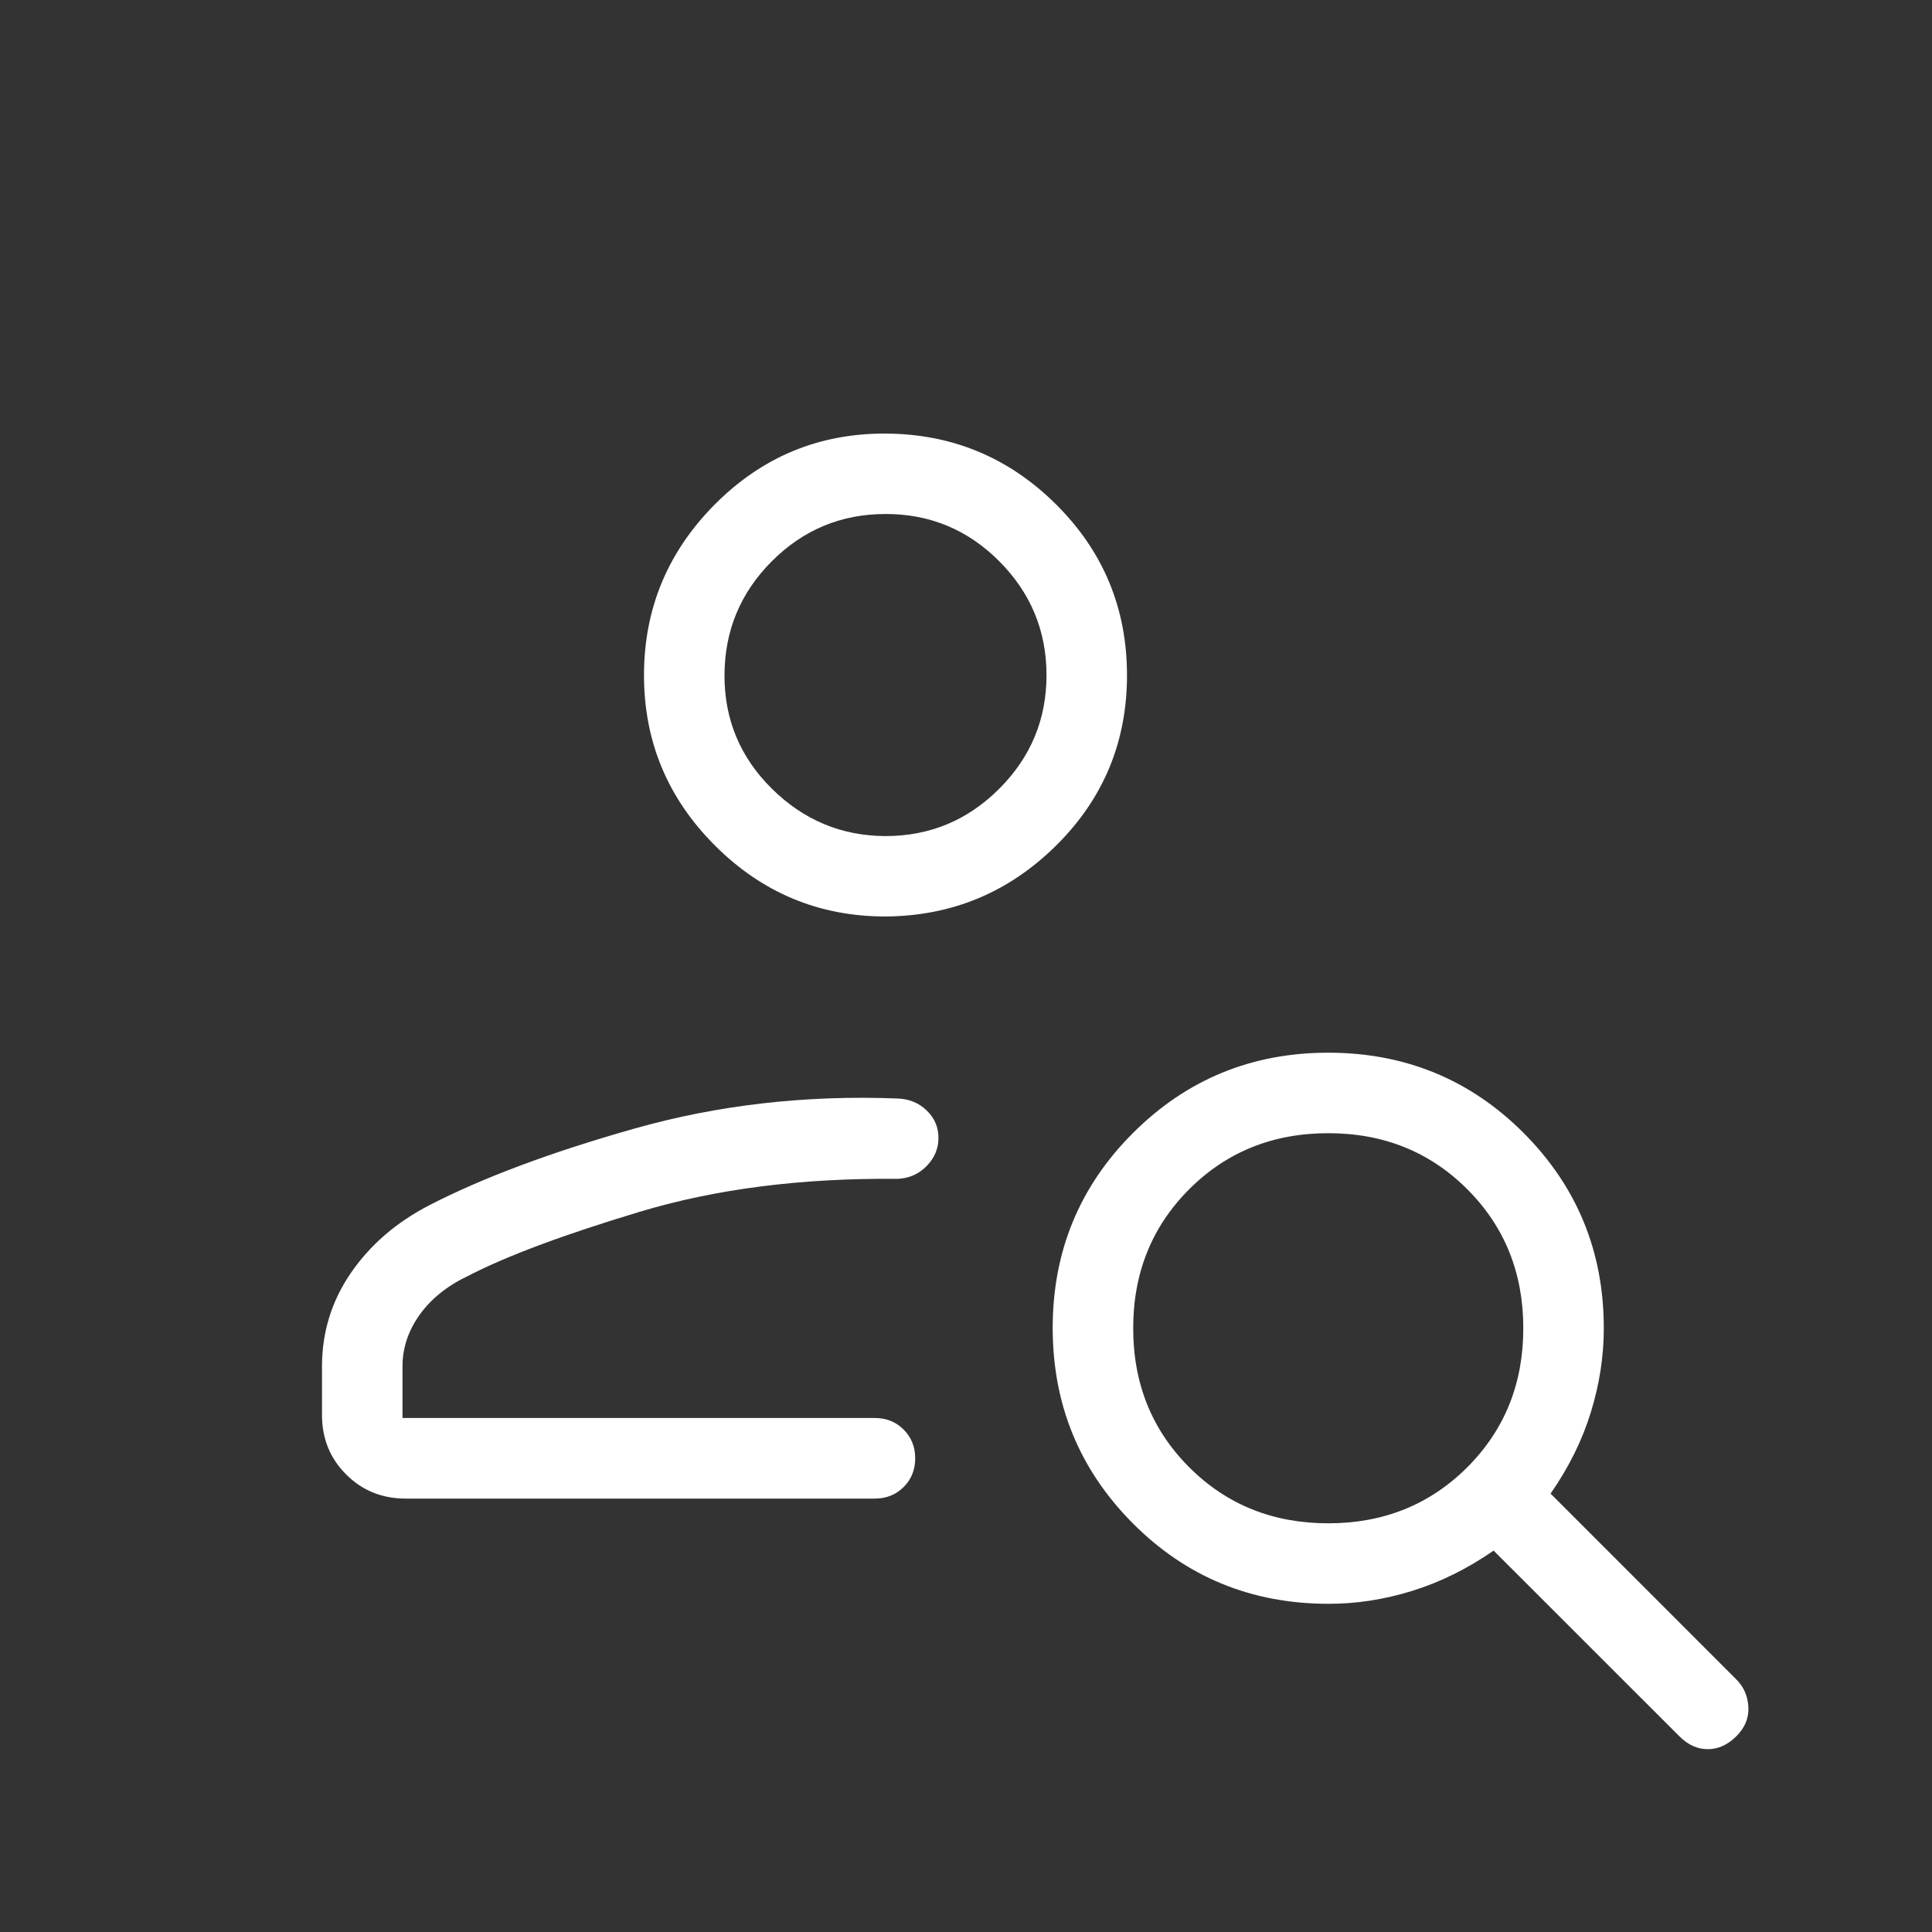 <svg width="150" height="150" viewBox="0 0 150 150" fill="none" xmlns="http://www.w3.org/2000/svg">
<rect x="0" y="0" width="150" height="150" fill="#333333" stroke="none"/>
<path d="M68.75 71.156C63.596 71.156 59.181 69.319 55.506 65.644C51.831 61.969 49.996 57.556 50 52.406C50.004 47.256 51.84 42.84 55.506 39.156C59.173 35.473 63.587 33.642 68.75 33.663C73.912 33.684 78.327 35.517 81.994 39.163C85.66 42.809 87.496 47.225 87.5 52.413C87.504 57.6 85.669 62.013 81.994 65.65C78.319 69.288 73.904 71.119 68.75 71.156ZM68.75 64.913C72.188 64.913 75.131 63.688 77.581 61.238C80.031 58.788 81.254 55.844 81.25 52.406C81.246 48.969 80.023 46.025 77.581 43.575C75.14 41.125 72.196 39.902 68.75 39.906C65.304 39.91 62.362 41.133 59.925 43.575C57.487 46.017 56.263 48.961 56.25 52.406C56.237 55.852 57.462 58.794 59.925 61.231C62.388 63.669 65.329 64.9 68.75 64.913ZM130.387 134.806L115.963 120.388C113.933 121.796 111.829 122.838 109.65 123.513C107.471 124.188 105.304 124.523 103.15 124.519C97.162 124.519 92.096 122.436 87.95 118.269C83.804 114.102 81.731 109.046 81.731 103.1C81.731 97.154 83.815 92.104 87.981 87.95C92.148 83.796 97.206 81.723 103.156 81.731C109.106 81.74 114.154 83.819 118.3 87.969C122.446 92.131 124.519 97.183 124.519 103.125C124.519 105.296 124.183 107.471 123.512 109.65C122.842 111.829 121.8 113.933 120.387 115.963L134.806 130.388C135.39 130.971 135.702 131.688 135.744 132.538C135.785 133.388 135.473 134.144 134.806 134.806C134.14 135.469 133.404 135.802 132.6 135.806C131.787 135.806 131.05 135.473 130.387 134.806ZM103.125 118.269C107.417 118.269 111.015 116.819 113.919 113.919C116.819 111.019 118.269 107.421 118.269 103.125C118.269 98.829 116.819 95.231 113.919 92.331C111.019 89.431 107.421 87.981 103.125 87.981C98.829 87.981 95.231 89.431 92.331 92.331C89.431 95.231 87.981 98.829 87.981 103.125C87.981 107.421 89.431 111.019 92.331 113.919C95.231 116.819 98.829 118.269 103.125 118.269ZM25 109.856V106.094C25 103.431 25.746 101.013 27.238 98.838C28.729 96.663 30.756 94.91 33.319 93.581C37.452 91.448 42.763 89.463 49.25 87.625C55.737 85.788 62.554 85.008 69.7 85.288C70.592 85.321 71.342 85.631 71.95 86.219C72.558 86.806 72.862 87.515 72.862 88.344C72.862 89.173 72.558 89.9 71.95 90.525C71.342 91.15 70.592 91.484 69.7 91.525C62.242 91.454 55.558 92.308 49.65 94.088C43.746 95.867 39.308 97.525 36.337 99.063C34.733 99.825 33.483 100.827 32.587 102.069C31.696 103.315 31.25 104.656 31.25 106.094V110.094H67.938C68.821 110.094 69.562 110.394 70.162 110.994C70.758 111.594 71.056 112.338 71.056 113.225C71.056 114.113 70.758 114.854 70.162 115.45C69.567 116.046 68.823 116.346 67.931 116.35H31.5C29.663 116.35 28.121 115.725 26.875 114.475C25.625 113.229 25 111.69 25 109.856Z" fill="white"/>
</svg>
